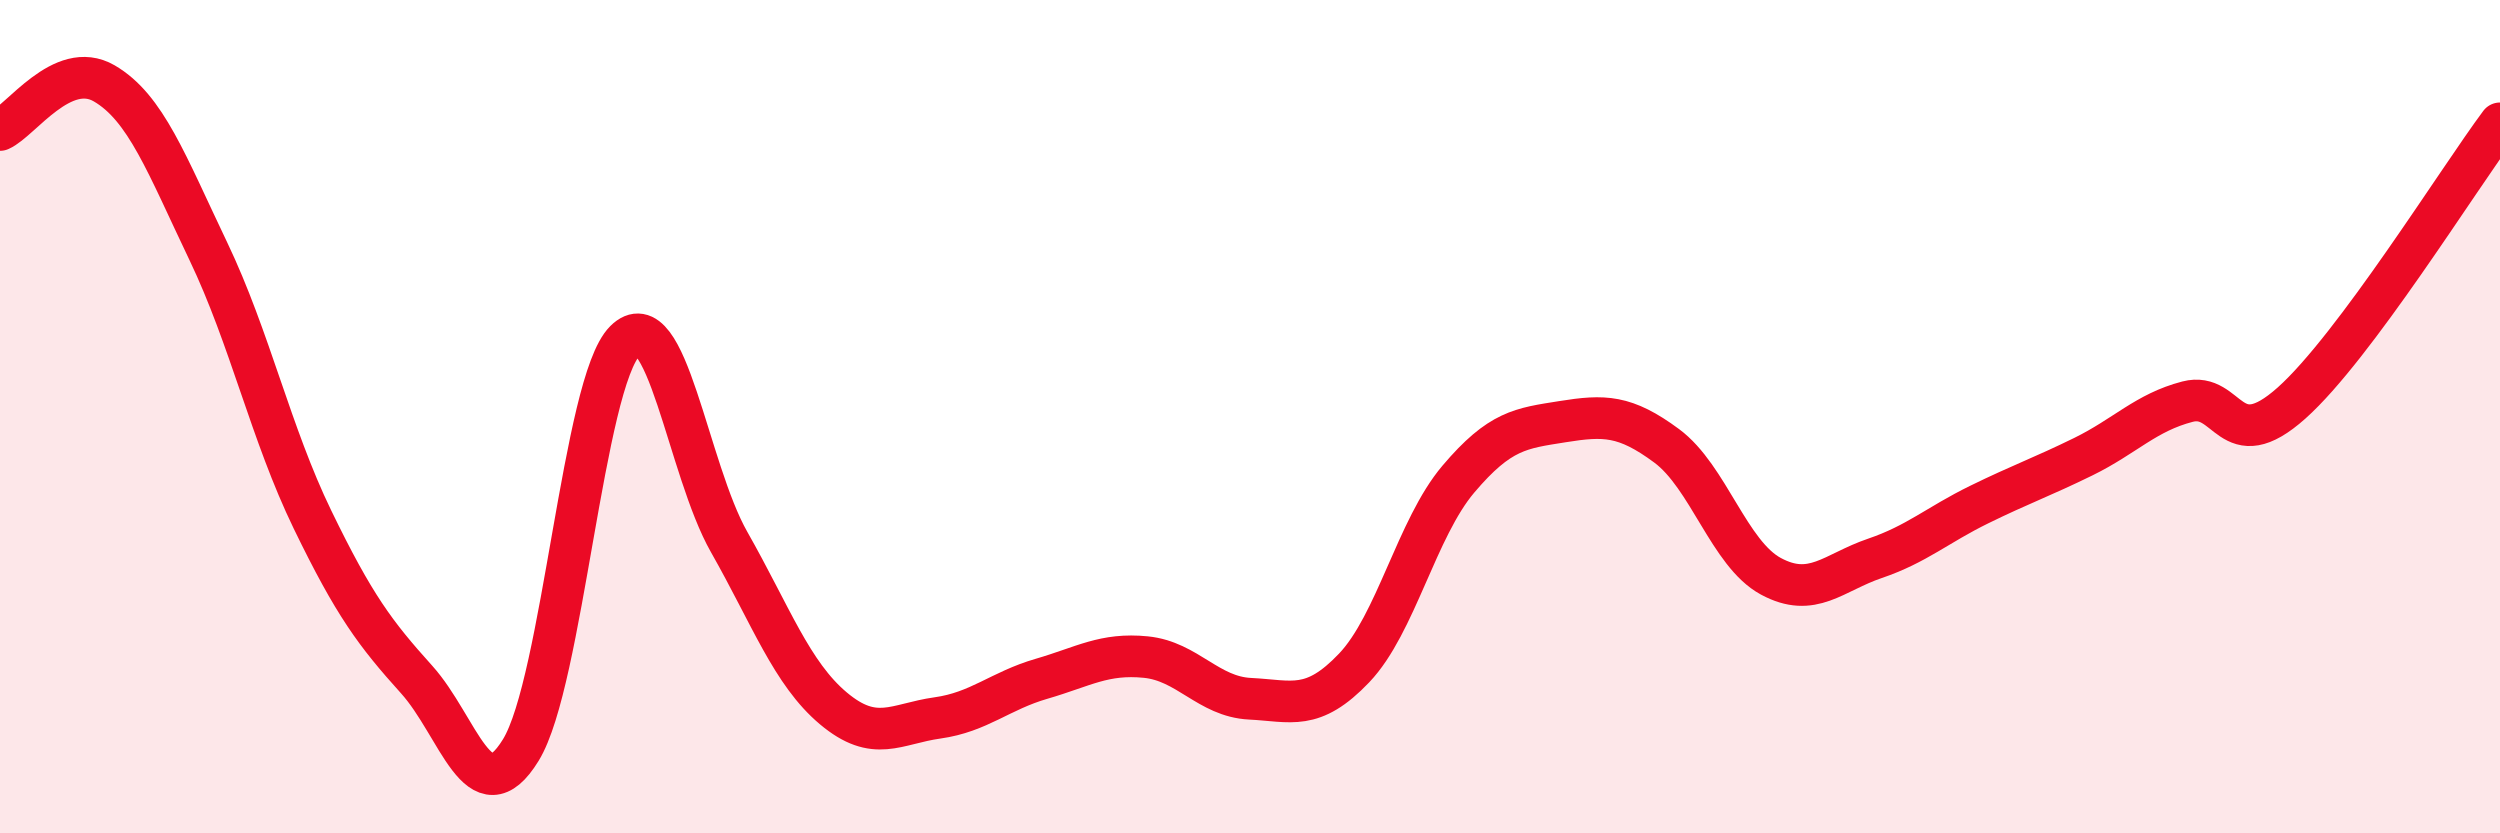 
    <svg width="60" height="20" viewBox="0 0 60 20" xmlns="http://www.w3.org/2000/svg">
      <path
        d="M 0,3.12 C 0.5,2.9 1.5,1.42 2.5,2 C 3.5,2.58 4,3.94 5,6.03 C 6,8.12 6.5,10.41 7.5,12.47 C 8.5,14.53 9,15.2 10,16.31 C 11,17.42 11.5,19.63 12.5,18 C 13.5,16.37 14,9.18 15,8.18 C 16,7.18 16.5,11.25 17.5,13.01 C 18.5,14.77 19,16.16 20,17 C 21,17.84 21.5,17.37 22.5,17.23 C 23.5,17.09 24,16.58 25,16.29 C 26,16 26.5,15.67 27.5,15.77 C 28.5,15.87 29,16.72 30,16.77 C 31,16.82 31.5,17.08 32.5,16.03 C 33.5,14.98 34,12.68 35,11.5 C 36,10.32 36.5,10.28 37.5,10.12 C 38.5,9.96 39,9.96 40,10.7 C 41,11.44 41.5,13.29 42.5,13.83 C 43.5,14.37 44,13.74 45,13.4 C 46,13.06 46.5,12.6 47.5,12.11 C 48.5,11.62 49,11.45 50,10.96 C 51,10.47 51.5,9.9 52.5,9.64 C 53.5,9.38 53.5,11.01 55,9.67 C 56.5,8.33 59,4.3 60,2.96L60 20L0 20Z"
        fill="#EB0A25"
        opacity="0.1"
        stroke-linecap="round"
        stroke-linejoin="round"
      />
      <path
        d="M 0,3.12 C 0.5,2.9 1.5,1.42 2.5,2 C 3.5,2.58 4,3.94 5,6.03 C 6,8.12 6.5,10.41 7.5,12.47 C 8.5,14.53 9,15.2 10,16.31 C 11,17.42 11.5,19.63 12.5,18 C 13.5,16.37 14,9.18 15,8.18 C 16,7.18 16.5,11.25 17.5,13.01 C 18.5,14.77 19,16.16 20,17 C 21,17.84 21.5,17.37 22.5,17.23 C 23.5,17.09 24,16.58 25,16.29 C 26,16 26.5,15.67 27.5,15.77 C 28.5,15.87 29,16.72 30,16.77 C 31,16.82 31.5,17.08 32.5,16.03 C 33.5,14.98 34,12.68 35,11.5 C 36,10.32 36.5,10.28 37.5,10.12 C 38.5,9.96 39,9.96 40,10.7 C 41,11.44 41.5,13.29 42.5,13.83 C 43.5,14.37 44,13.74 45,13.4 C 46,13.06 46.5,12.6 47.5,12.11 C 48.5,11.62 49,11.45 50,10.96 C 51,10.47 51.5,9.9 52.5,9.64 C 53.5,9.38 53.5,11.01 55,9.67 C 56.5,8.33 59,4.3 60,2.96"
        stroke="#EB0A25"
        stroke-width="1"
        fill="none"
        stroke-linecap="round"
        stroke-linejoin="round"
      />
    </svg>
  
